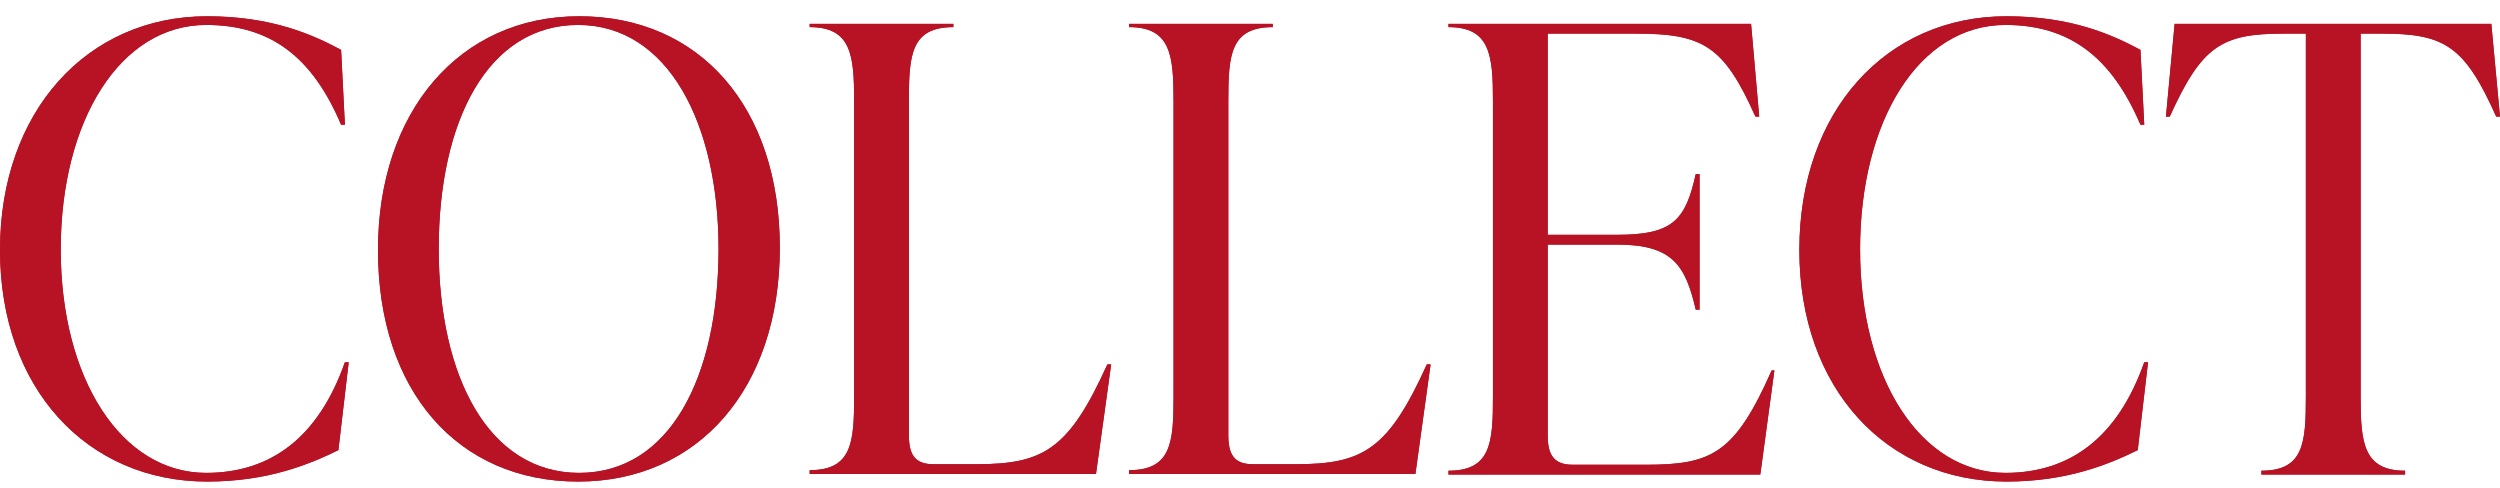<?xml version="1.0" encoding="utf-8"?>
<!-- Generator: Adobe Illustrator 26.5.0, SVG Export Plug-In . SVG Version: 6.00 Build 0)  -->
<svg version="1.1" id="レイヤー_1" xmlns="http://www.w3.org/2000/svg" xmlns:xlink="http://www.w3.org/1999/xlink" x="0px"
	 y="0px" width="461px" height="90px" viewBox="0 0 461 90" style="enable-background:new 0 0 461 90;" xml:space="preserve">
<style type="text/css">
	.st0{fill:#B81325;}
</style>
<path class="st0" d="M0,46.1C0,20.6,16,3,38.2,3c11.9,0,19.5,3.4,24.7,6.2L63.6,23h-0.7C57.6,10.5,49.9,4.6,38,4.6
	C22.2,4.6,11.2,22.2,11.2,46c0,23.9,11.2,41.2,26.8,41.2c11.9,0,20.7-6.5,25.6-20.4h0.7L62.4,83c-5.3,2.6-13,5.8-24.2,5.8
	C16.1,88.8,0,71.7,0,46.1z"/>
<path class="st0" d="M69.7,46.1c0-25.5,15-43.1,37.1-43.1c22.2,0,37,16.7,37,42.7s-15.1,43.1-37.2,43.1S69.7,72.2,69.7,46.1z
	 M132.5,45.9c0-23.1-9.3-41.3-25.9-41.3S80.9,22.2,80.9,45.9s9.3,41.3,25.9,41.3S132.5,69.7,132.5,45.9z"/>
<path class="st0" d="M149.3,87.4v-0.7c7.8,0,8.2-5.1,8.2-13.6V18.6c0-8.4-0.5-13.6-8.2-13.6V4.4h26.5V5c-7.8,0-8.2,5.1-8.2,13.6
	v61.6c0,3.5,1,5.4,4.5,5.4h8c12.3,0,17-2.7,24.1-18.4h0.7l-2.8,20.2H149.3L149.3,87.4z"/>
<path class="st0" d="M208.2,87.4v-0.7c7.8,0,8.2-5.1,8.2-13.6V18.6c0-8.4-0.5-13.6-8.2-13.6V4.4h26.5V5c-7.8,0-8.2,5.1-8.2,13.6
	v61.6c0,3.5,1,5.4,4.5,5.4h8c12.3,0,17-2.7,24.1-18.4h0.7L261,87.4H208.2L208.2,87.4z"/>
<path class="st0" d="M327.2,68.3l-2.6,19.2h-57.5v-0.7c7.8,0,8.2-5.1,8.2-13.6V18.6c0-8.4-0.5-13.6-8.2-13.6V4.4h55.8l1.5,17.1h-0.7
	c-5.8-13-9.6-15.3-22-15.3h-16.3v37.1h12.8c10.3,0,12.6-2.7,14.5-11.2h0.7v25h-0.7c-1.9-8.1-4.2-12-14.5-12h-12.8v35.2
	c0,3.4,1,5.4,4.6,5.4h13.5c12.1,0,16.4-2,23.2-17.4H327.2z"/>
<path class="st0" d="M331.8,46.1c0-25.6,16-43.1,38.2-43.1c11.9,0,19.5,3.4,24.7,6.2l0.7,13.8h-0.7c-5.3-12.4-13-18.4-24.9-18.4
	C353.9,4.6,343,22.2,343,46c0,23.9,11.2,41.2,26.8,41.2c11.9,0,20.7-6.5,25.6-20.4h0.7L394.2,83c-5.3,2.6-13,5.8-24.2,5.8
	C347.9,88.8,331.8,71.7,331.8,46.1L331.8,46.1z"/>
<path class="st0" d="M461,21.5h-0.7c-5.8-13-9.5-15.3-21-15.3h-4v67c0,8.4,0.5,13.6,8.2,13.6v0.7H417v-0.7c7.8,0,8.2-5.1,8.2-13.6
	v-67h-4.1c-11.5,0-15.1,2.3-21,15.3h-0.7L401,4.4h58.4L461,21.5L461,21.5z"/>
<path class="st0" d="M81.5,180l-0.7-17.5h0.7c4.6,14,12.8,20.9,22.8,20.9c9.3,0,17.9-6.3,17.9-17.2c0-11-8.2-15.1-18-20l-5.7-2.8
	c-8.1-4-16-9.3-16-21.4c0-13,9.6-22.7,23.2-22.7c6.3,0,14.7,2,20.2,4.9v13.6h-0.7c-4.5-11.9-11.5-16.9-20-16.9
	c-9.6,0-16,6.5-16,16.1c0,9.6,7.5,13.7,14.3,17.1l5.7,2.8c10.1,5,19.7,10.4,19.7,24.1s-10.4,24-25.9,24C96.3,185,86.7,183,81.5,180
	L81.5,180z"/>
<path class="st0" d="M194.3,117.7h-0.7c-5.8-13-9.5-15.3-21-15.3h-4v67c0,8.4,0.5,13.6,8.2,13.6v0.7h-26.5V183
	c7.8,0,8.2-5.1,8.2-13.6v-67h-4.1c-11.5,0-15.1,2.3-21,15.3h-0.7l1.6-17.1h58.4L194.3,117.7L194.3,117.7z"/>
<path class="st0" d="M254.5,169c3.4,9.6,5.6,13.5,10.4,13.9v0.7h-26v-0.7c6.4-0.5,8.4-4.2,6.1-11.2l-6.1-17.2H212l-2.7,7.8
	c-4.7,13.5-4.8,20,3.4,20.6v0.7h-18.8v-0.7c5.5-0.6,8.4-7.5,13.2-21.3l22-62.2h0.9L254.5,169L254.5,169z M212.9,151.8H238l-12.6-36
	L212.9,151.8z"/>
<path class="st0" d="M331.2,183v0.7c-1.5,0.2-6.3,0.5-9.4,0.5c-7.5,0-9.6-4.1-23.7-34.3c-2.2-4.3-4.6-5.1-8.2-5.1H284v24.8
	c0,8.4,0.3,13.6,8.1,13.6v0.7h-26.4V183c7.8,0,8.2-5.1,8.2-13.6v-54.6c0-8.4-0.5-13.6-8.2-13.6v-0.7H294c17.6,0,27.7,8.7,27.7,21.9
	c0,11.3-8.7,18.3-18.6,21v0.2c3.3,2,6,6.8,8.6,11.8C322.8,176.8,325.2,180.9,331.2,183L331.2,183z M284,142.8h8.6
	c12.4,0,18.6-7.2,18.6-19.6c0-12.4-5.7-20.8-18.5-20.8h-4.3c-2.7,0-4.3,1.4-4.3,4.1L284,142.8L284,142.8z"/>
<path class="st0" d="M332.7,180l-0.7-17.5h0.7c4.6,14,12.8,20.9,22.8,20.9c9.2,0,17.9-6.3,17.9-17.2c0-11-8.2-15.1-18-20l-5.7-2.8
	c-8.1-4-16-9.3-16-21.4c0-13,9.6-22.7,23.2-22.7c6.3,0,14.7,2,20.2,4.9v13.6h-0.7c-4.5-11.9-11.5-16.9-20-16.9
	c-9.6,0-16,6.5-16,16.1c0,9.6,7.5,13.7,14.3,17.1l5.7,2.8c10,5,19.7,10.4,19.7,24.1s-10.5,24.1-26,24.1
	C347.5,185,337.9,183,332.7,180z"/>
<g>
	<path class="st0" d="M0,46.1C0,20.6,16,3,38.2,3c11.9,0,19.5,3.4,24.7,6.2L63.6,23h-0.7C57.6,10.5,49.9,4.6,38,4.6
		C22.2,4.6,11.2,22.2,11.2,46c0,23.9,11.2,41.2,26.8,41.2c11.9,0,20.7-6.5,25.6-20.4h0.7L62.4,83c-5.3,2.6-13,5.8-24.2,5.8
		C16.1,88.8,0,71.7,0,46.1z"/>
	<path class="st0" d="M69.7,46.1c0-25.5,15-43.1,37.1-43.1c22.2,0,37,16.7,37,42.7s-15.1,43.1-37.2,43.1S69.7,72.2,69.7,46.1z
		 M132.5,45.9c0-23.1-9.3-41.3-25.9-41.3S80.9,22.2,80.9,45.9s9.3,41.3,25.9,41.3S132.5,69.7,132.5,45.9z"/>
	<path class="st0" d="M149.3,87.4v-0.7c7.8,0,8.2-5.1,8.2-13.6V18.6c0-8.4-0.5-13.6-8.2-13.6V4.4h26.5V5c-7.8,0-8.2,5.1-8.2,13.6
		v61.6c0,3.5,1,5.4,4.5,5.4h8c12.3,0,17-2.7,24.1-18.4h0.7l-2.8,20.2H149.3L149.3,87.4z"/>
	<path class="st0" d="M208.2,87.4v-0.7c7.8,0,8.2-5.1,8.2-13.6V18.6c0-8.4-0.5-13.6-8.2-13.6V4.4h26.5V5c-7.8,0-8.2,5.1-8.2,13.6
		v61.6c0,3.5,1,5.4,4.5,5.4h8c12.3,0,17-2.7,24.1-18.4h0.7L261,87.4H208.2L208.2,87.4z"/>
	<path class="st0" d="M327.2,68.3l-2.6,19.2h-57.5v-0.7c7.8,0,8.2-5.1,8.2-13.6V18.6c0-8.4-0.5-13.6-8.2-13.6V4.4h55.8l1.5,17.1
		h-0.7c-5.8-13-9.6-15.3-22-15.3h-16.3v37.1h12.8c10.3,0,12.6-2.7,14.5-11.2h0.7v25h-0.7c-1.9-8.1-4.2-12-14.5-12h-12.8v35.2
		c0,3.4,1,5.4,4.6,5.4h13.5c12.1,0,16.4-2,23.2-17.4H327.2z"/>
	<path class="st0" d="M331.8,46.1c0-25.6,16-43.1,38.2-43.1c11.9,0,19.5,3.4,24.7,6.2l0.7,13.8h-0.7c-5.3-12.4-13-18.4-24.9-18.4
		C353.9,4.6,343,22.2,343,46c0,23.9,11.2,41.2,26.8,41.2c11.9,0,20.7-6.5,25.6-20.4h0.7L394.2,83c-5.3,2.6-13,5.8-24.2,5.8
		C347.9,88.8,331.8,71.7,331.8,46.1L331.8,46.1z"/>
	<path class="st0" d="M461,21.5h-0.7c-5.8-13-9.5-15.3-21-15.3h-4v67c0,8.4,0.5,13.6,8.2,13.6v0.7H417v-0.7c7.8,0,8.2-5.1,8.2-13.6
		v-67h-4.1c-11.5,0-15.1,2.3-21,15.3h-0.7L401,4.4h58.4L461,21.5L461,21.5z"/>
</g>
<g>
	<path class="st0" d="M81.5,180l-0.7-17.5h0.7c4.6,14,12.8,20.9,22.8,20.9c9.3,0,17.9-6.3,17.9-17.2c0-11-8.2-15.1-18-20l-5.7-2.8
		c-8.1-4-16-9.3-16-21.4c0-13,9.6-22.7,23.2-22.7c6.3,0,14.7,2,20.2,4.9v13.6h-0.7c-4.5-11.9-11.5-16.9-20-16.9
		c-9.6,0-16,6.5-16,16.1c0,9.6,7.5,13.7,14.3,17.1l5.7,2.8c10.1,5,19.7,10.4,19.7,24.1s-10.4,24-25.9,24C96.3,185,86.7,183,81.5,180
		L81.5,180z"/>
	<path class="st0" d="M194.3,117.7h-0.7c-5.8-13-9.5-15.3-21-15.3h-4v67c0,8.4,0.5,13.6,8.2,13.6v0.7h-26.5V183
		c7.8,0,8.2-5.1,8.2-13.6v-67h-4.1c-11.5,0-15.1,2.3-21,15.3h-0.7l1.6-17.1h58.4L194.3,117.7L194.3,117.7z"/>
	<path class="st0" d="M254.5,169c3.4,9.6,5.6,13.5,10.4,13.9v0.7h-26v-0.7c6.4-0.5,8.4-4.2,6.1-11.2l-6.1-17.2H212l-2.7,7.8
		c-4.7,13.5-4.8,20,3.4,20.6v0.7h-18.8v-0.7c5.5-0.6,8.4-7.5,13.2-21.3l22-62.2h0.9L254.5,169L254.5,169z M212.9,151.8H238l-12.6-36
		L212.9,151.8z"/>
	<path class="st0" d="M331.2,183v0.7c-1.5,0.2-6.3,0.5-9.4,0.5c-7.5,0-9.6-4.1-23.7-34.3c-2.2-4.3-4.6-5.1-8.2-5.1H284v24.8
		c0,8.4,0.3,13.6,8.1,13.6v0.7h-26.4V183c7.8,0,8.2-5.1,8.2-13.6v-54.6c0-8.4-0.5-13.6-8.2-13.6v-0.7H294c17.6,0,27.7,8.7,27.7,21.9
		c0,11.3-8.7,18.3-18.6,21v0.2c3.3,2,6,6.8,8.6,11.8C322.8,176.8,325.2,180.9,331.2,183L331.2,183z M284,142.8h8.6
		c12.4,0,18.6-7.2,18.6-19.6c0-12.4-5.7-20.8-18.5-20.8h-4.3c-2.7,0-4.3,1.4-4.3,4.1L284,142.8L284,142.8z"/>
	<path class="st0" d="M332.7,180l-0.7-17.5h0.7c4.6,14,12.8,20.9,22.8,20.9c9.2,0,17.9-6.3,17.9-17.2c0-11-8.2-15.1-18-20l-5.7-2.8
		c-8.1-4-16-9.3-16-21.4c0-13,9.6-22.7,23.2-22.7c6.3,0,14.7,2,20.2,4.9v13.6h-0.7c-4.5-11.9-11.5-16.9-20-16.9
		c-9.6,0-16,6.5-16,16.1c0,9.6,7.5,13.7,14.3,17.1l5.7,2.8c10,5,19.7,10.4,19.7,24.1s-10.5,24.1-26,24.1
		C347.5,185,337.9,183,332.7,180z"/>
</g>
</svg>
